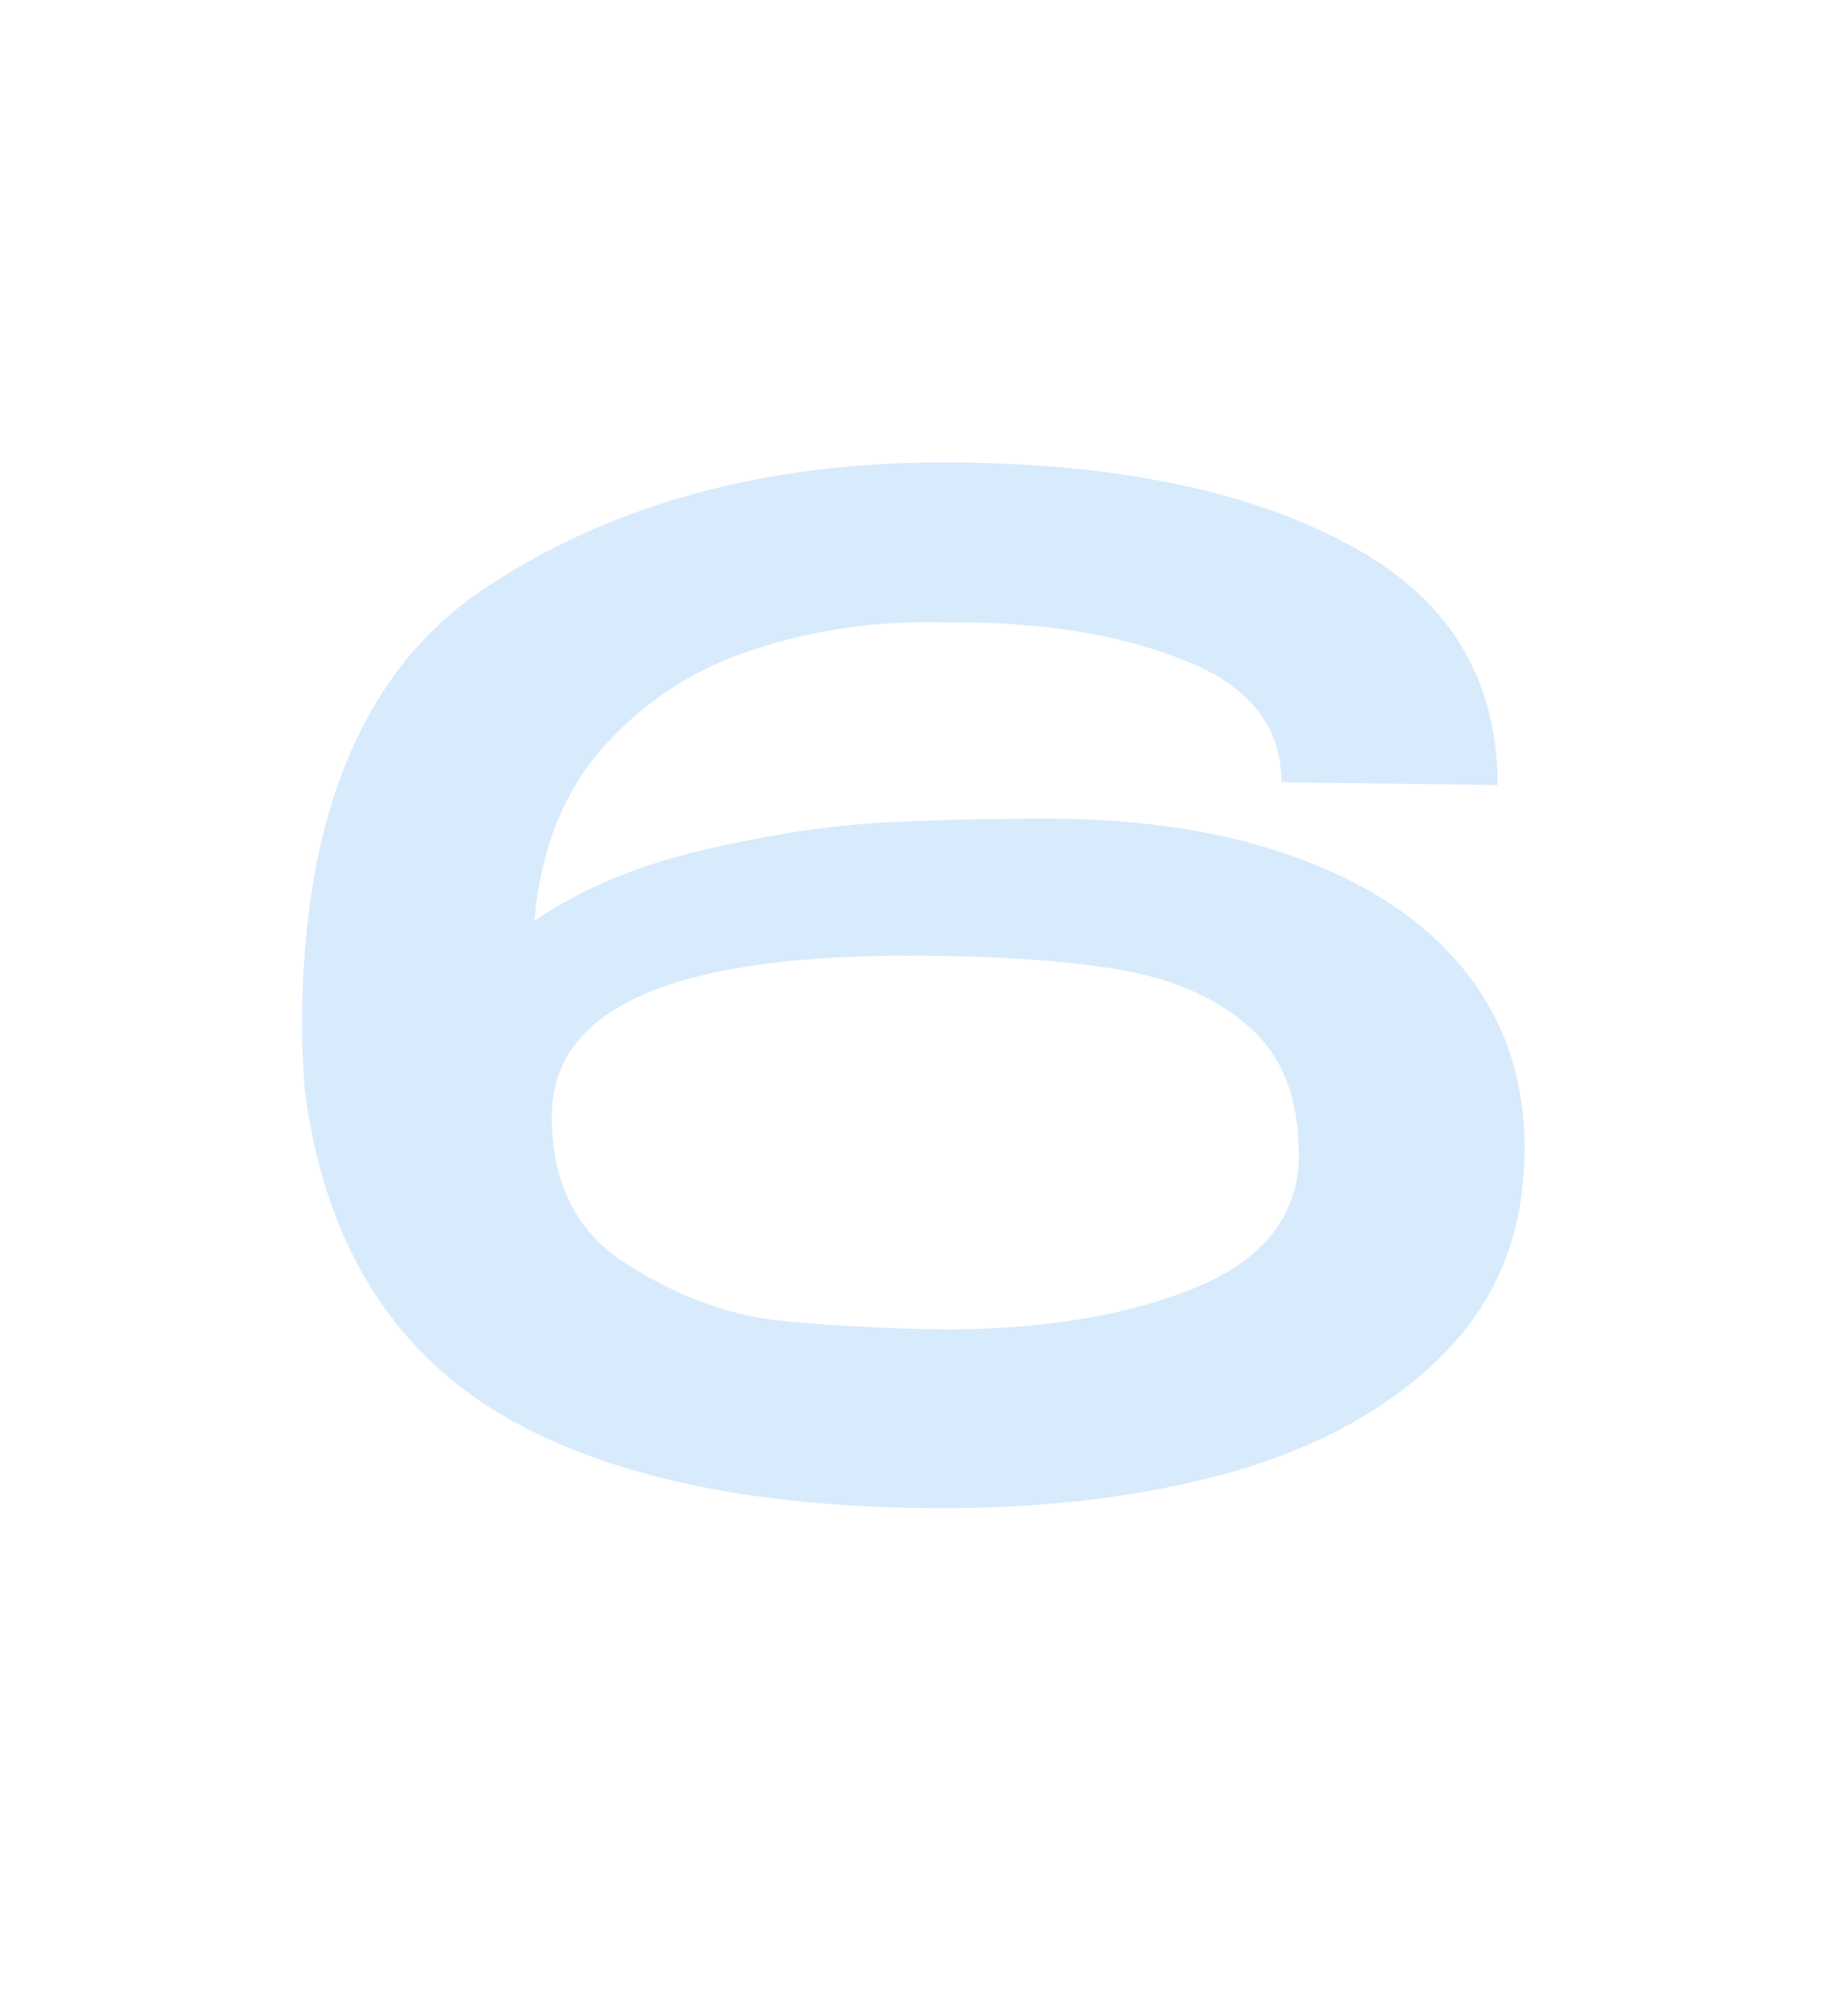 <?xml version="1.0" encoding="UTF-8"?> <svg xmlns="http://www.w3.org/2000/svg" width="68" height="75" viewBox="0 0 68 75" fill="none"><g clip-path="url(#clip0_1715_80)"><path opacity="0.6" d="M56.741 42.75C56.741 45.75 55.774 48.25 53.841 50.25C51.907 52.25 49.307 53.733 46.041 54.7C42.807 55.633 39.157 56.1 35.091 56.1C27.857 56.1 22.257 54.867 18.291 52.4C14.357 49.9 12.041 45.95 11.341 40.55C11.274 39.483 11.241 38.7 11.241 38.2C11.241 30.233 13.574 24.75 18.241 21.75C22.907 18.717 28.524 17.2 35.091 17.2C41.324 17.2 46.324 18.2 50.091 20.2C53.857 22.167 55.741 25.167 55.741 29.2L47.691 29.1C47.691 27 46.474 25.483 44.041 24.55C41.641 23.583 38.691 23.117 35.191 23.15C32.691 23.083 30.324 23.417 28.091 24.15C25.891 24.85 24.024 26.05 22.491 27.75C20.991 29.417 20.124 31.583 19.891 34.25C21.657 33.05 23.774 32.167 26.241 31.6C28.707 31.033 30.907 30.7 32.841 30.6C34.774 30.5 36.807 30.45 38.941 30.45C42.574 30.45 45.724 30.95 48.391 31.95C51.091 32.95 53.157 34.367 54.591 36.2C56.024 38.033 56.741 40.183 56.741 42.65V42.7V42.75ZM35.191 49.45C38.857 49.45 41.957 48.933 44.491 47.9C47.057 46.833 48.341 45.183 48.341 42.95C48.341 40.85 47.724 39.267 46.491 38.2C45.257 37.1 43.607 36.383 41.541 36.05C39.507 35.717 36.924 35.55 33.791 35.55C24.924 35.55 20.507 37.55 20.541 41.55C20.541 44.017 21.457 45.833 23.291 47C25.124 48.167 26.957 48.867 28.791 49.1C30.657 49.3 32.791 49.417 35.191 49.45Z" fill="#1F8AEC" fill-opacity="0.29"></path></g><defs><clipPath id="clip0_1715_80"><rect width="68" height="75" fill="white"></rect></clipPath></defs></svg> 